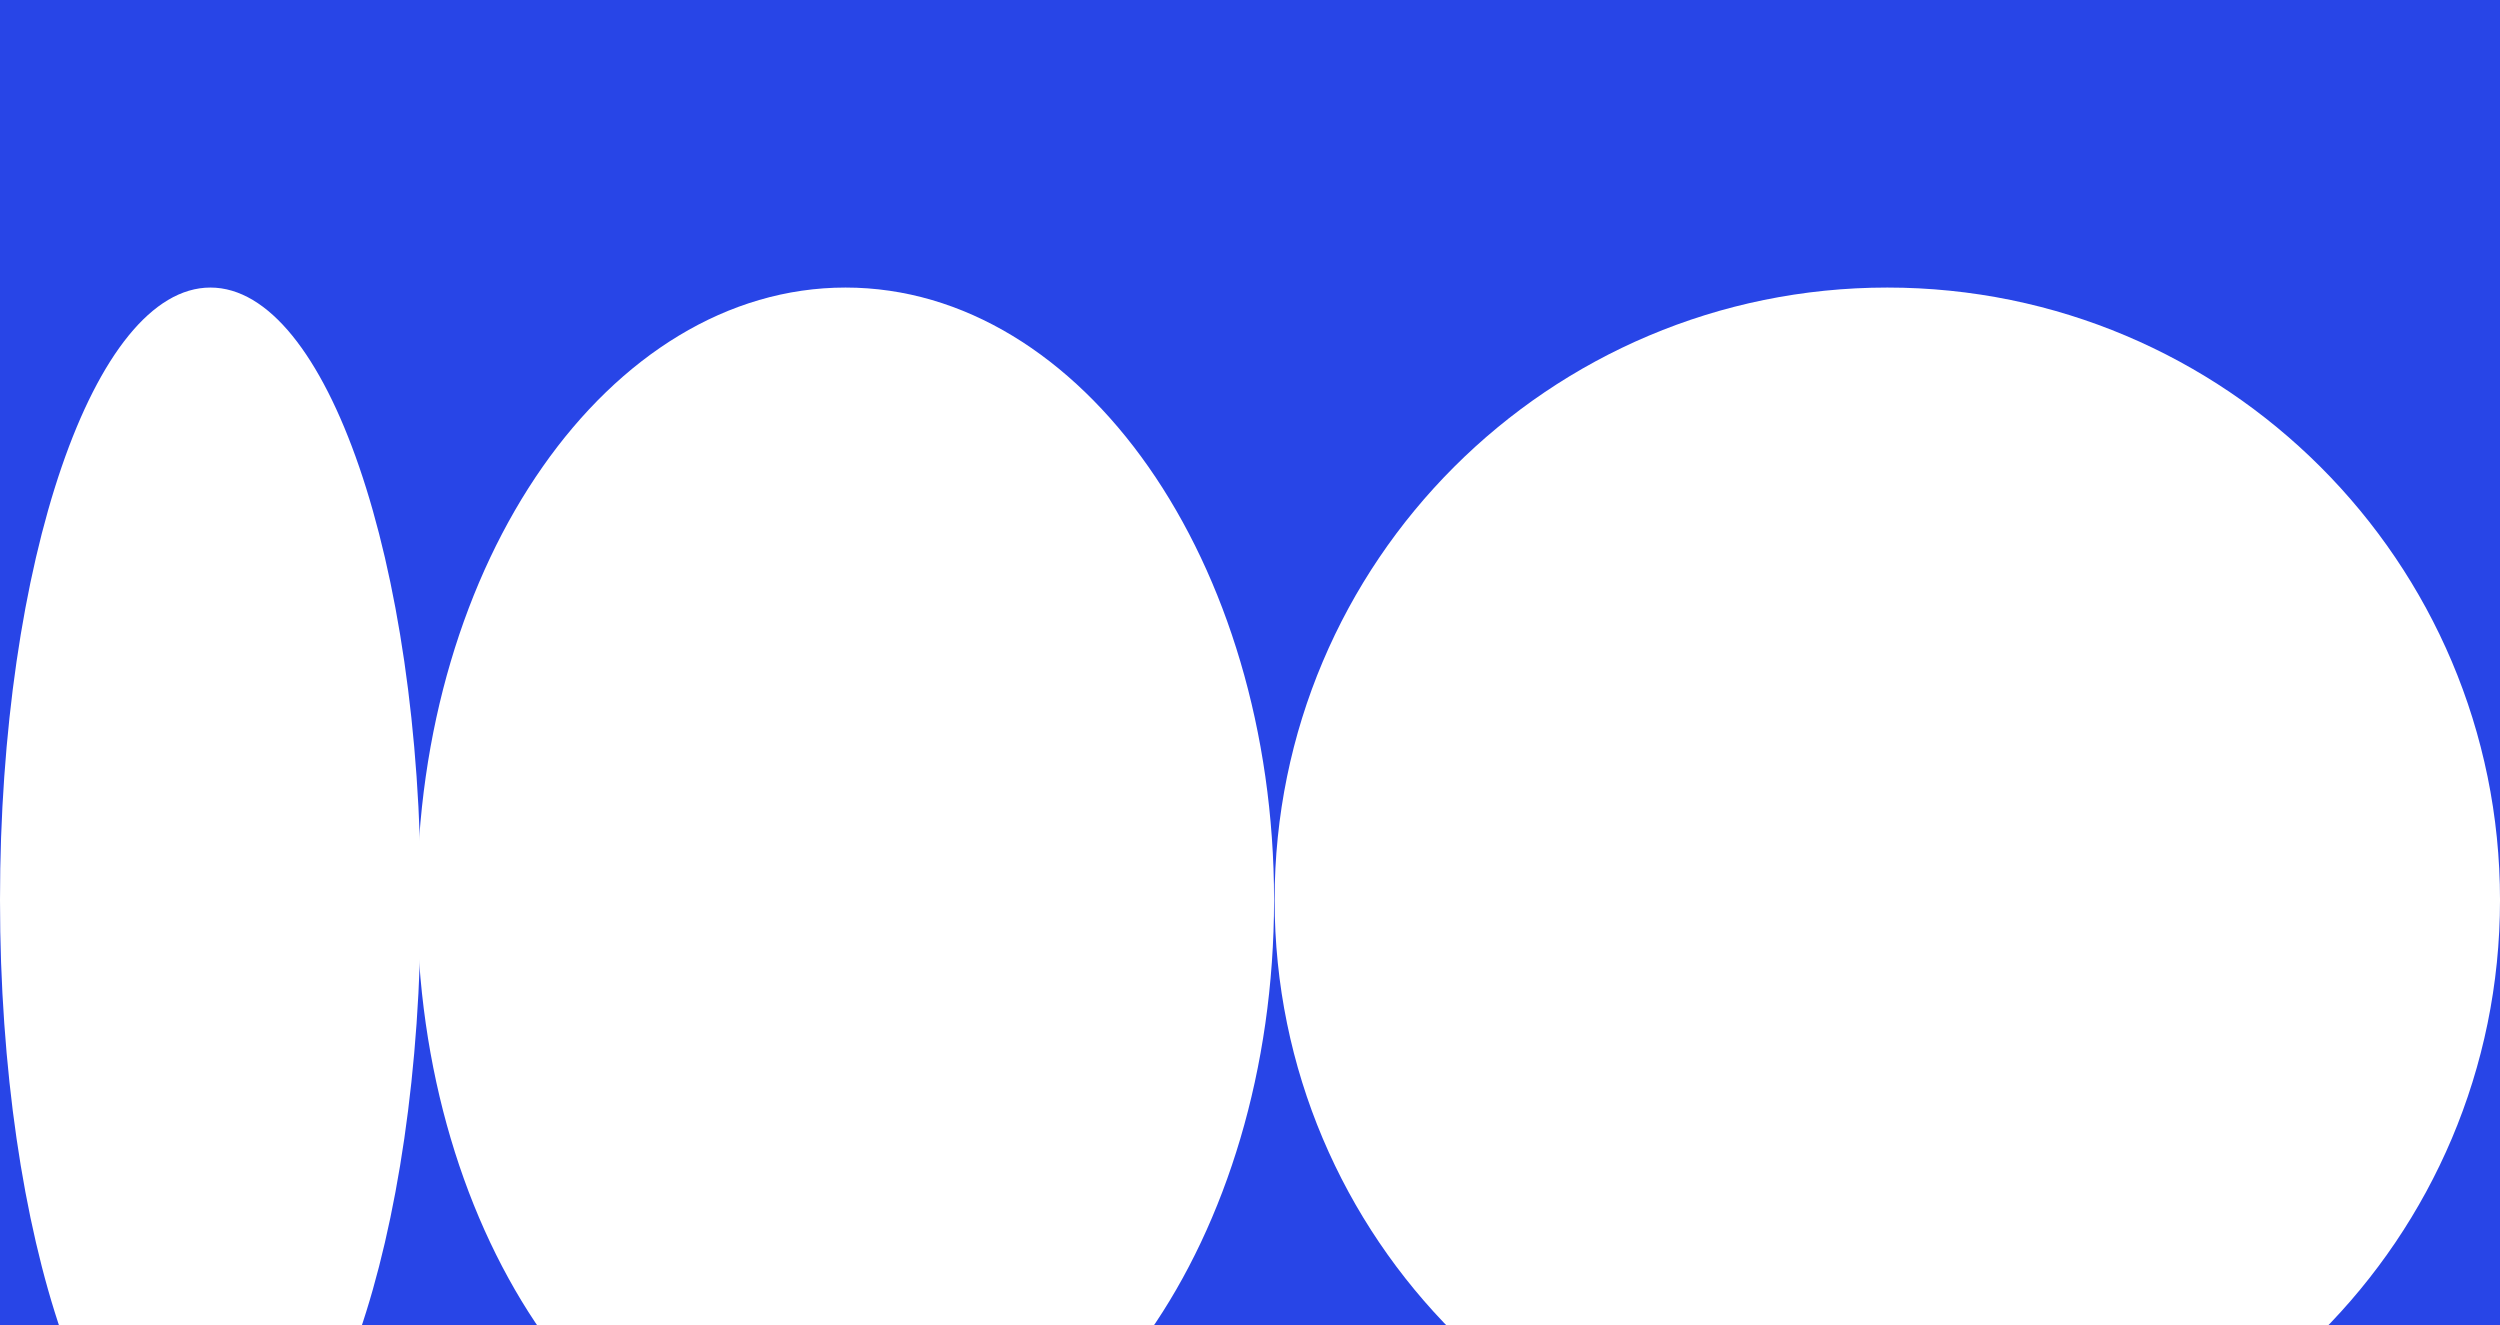 <svg width="400" height="212" viewBox="0 0 400 212" fill="none" xmlns="http://www.w3.org/2000/svg">
<rect x="0" y="0" width="400" height="212" fill="#333333" stroke="none"/>
<g clip-path="url(#clip0_402_40480)">
<rect width="400" height="212" fill="#2845E7"/>
<path d="M400.002 144.009C400.002 89.885 356.112 46.009 301.97 46.009C247.828 46.009 203.937 89.885 203.937 144.009C203.937 198.133 247.828 242.009 301.97 242.009C356.112 242.009 400.002 198.133 400.002 144.009Z" fill="white"/>
<path d="M203.849 144.009C203.849 89.885 173.153 46.009 135.288 46.009C97.423 46.009 66.727 89.885 66.727 144.009C66.727 198.133 97.423 242.009 135.288 242.009C173.153 242.009 203.849 198.133 203.849 144.009Z" fill="white"/>
<path d="M67.337 144.009C67.337 89.885 52.263 46.009 33.669 46.009C15.074 46.009 -6.64955e-06 89.885 -4.28372e-06 144.009C-1.91789e-06 198.133 15.074 242.009 33.669 242.009C52.263 242.009 67.337 198.133 67.337 144.009Z" fill="white"/>
</g>
<defs>
<clipPath id="clip0_402_40480">
<rect width="400" height="212" fill="white"/>
</clipPath>
</defs>
</svg>
